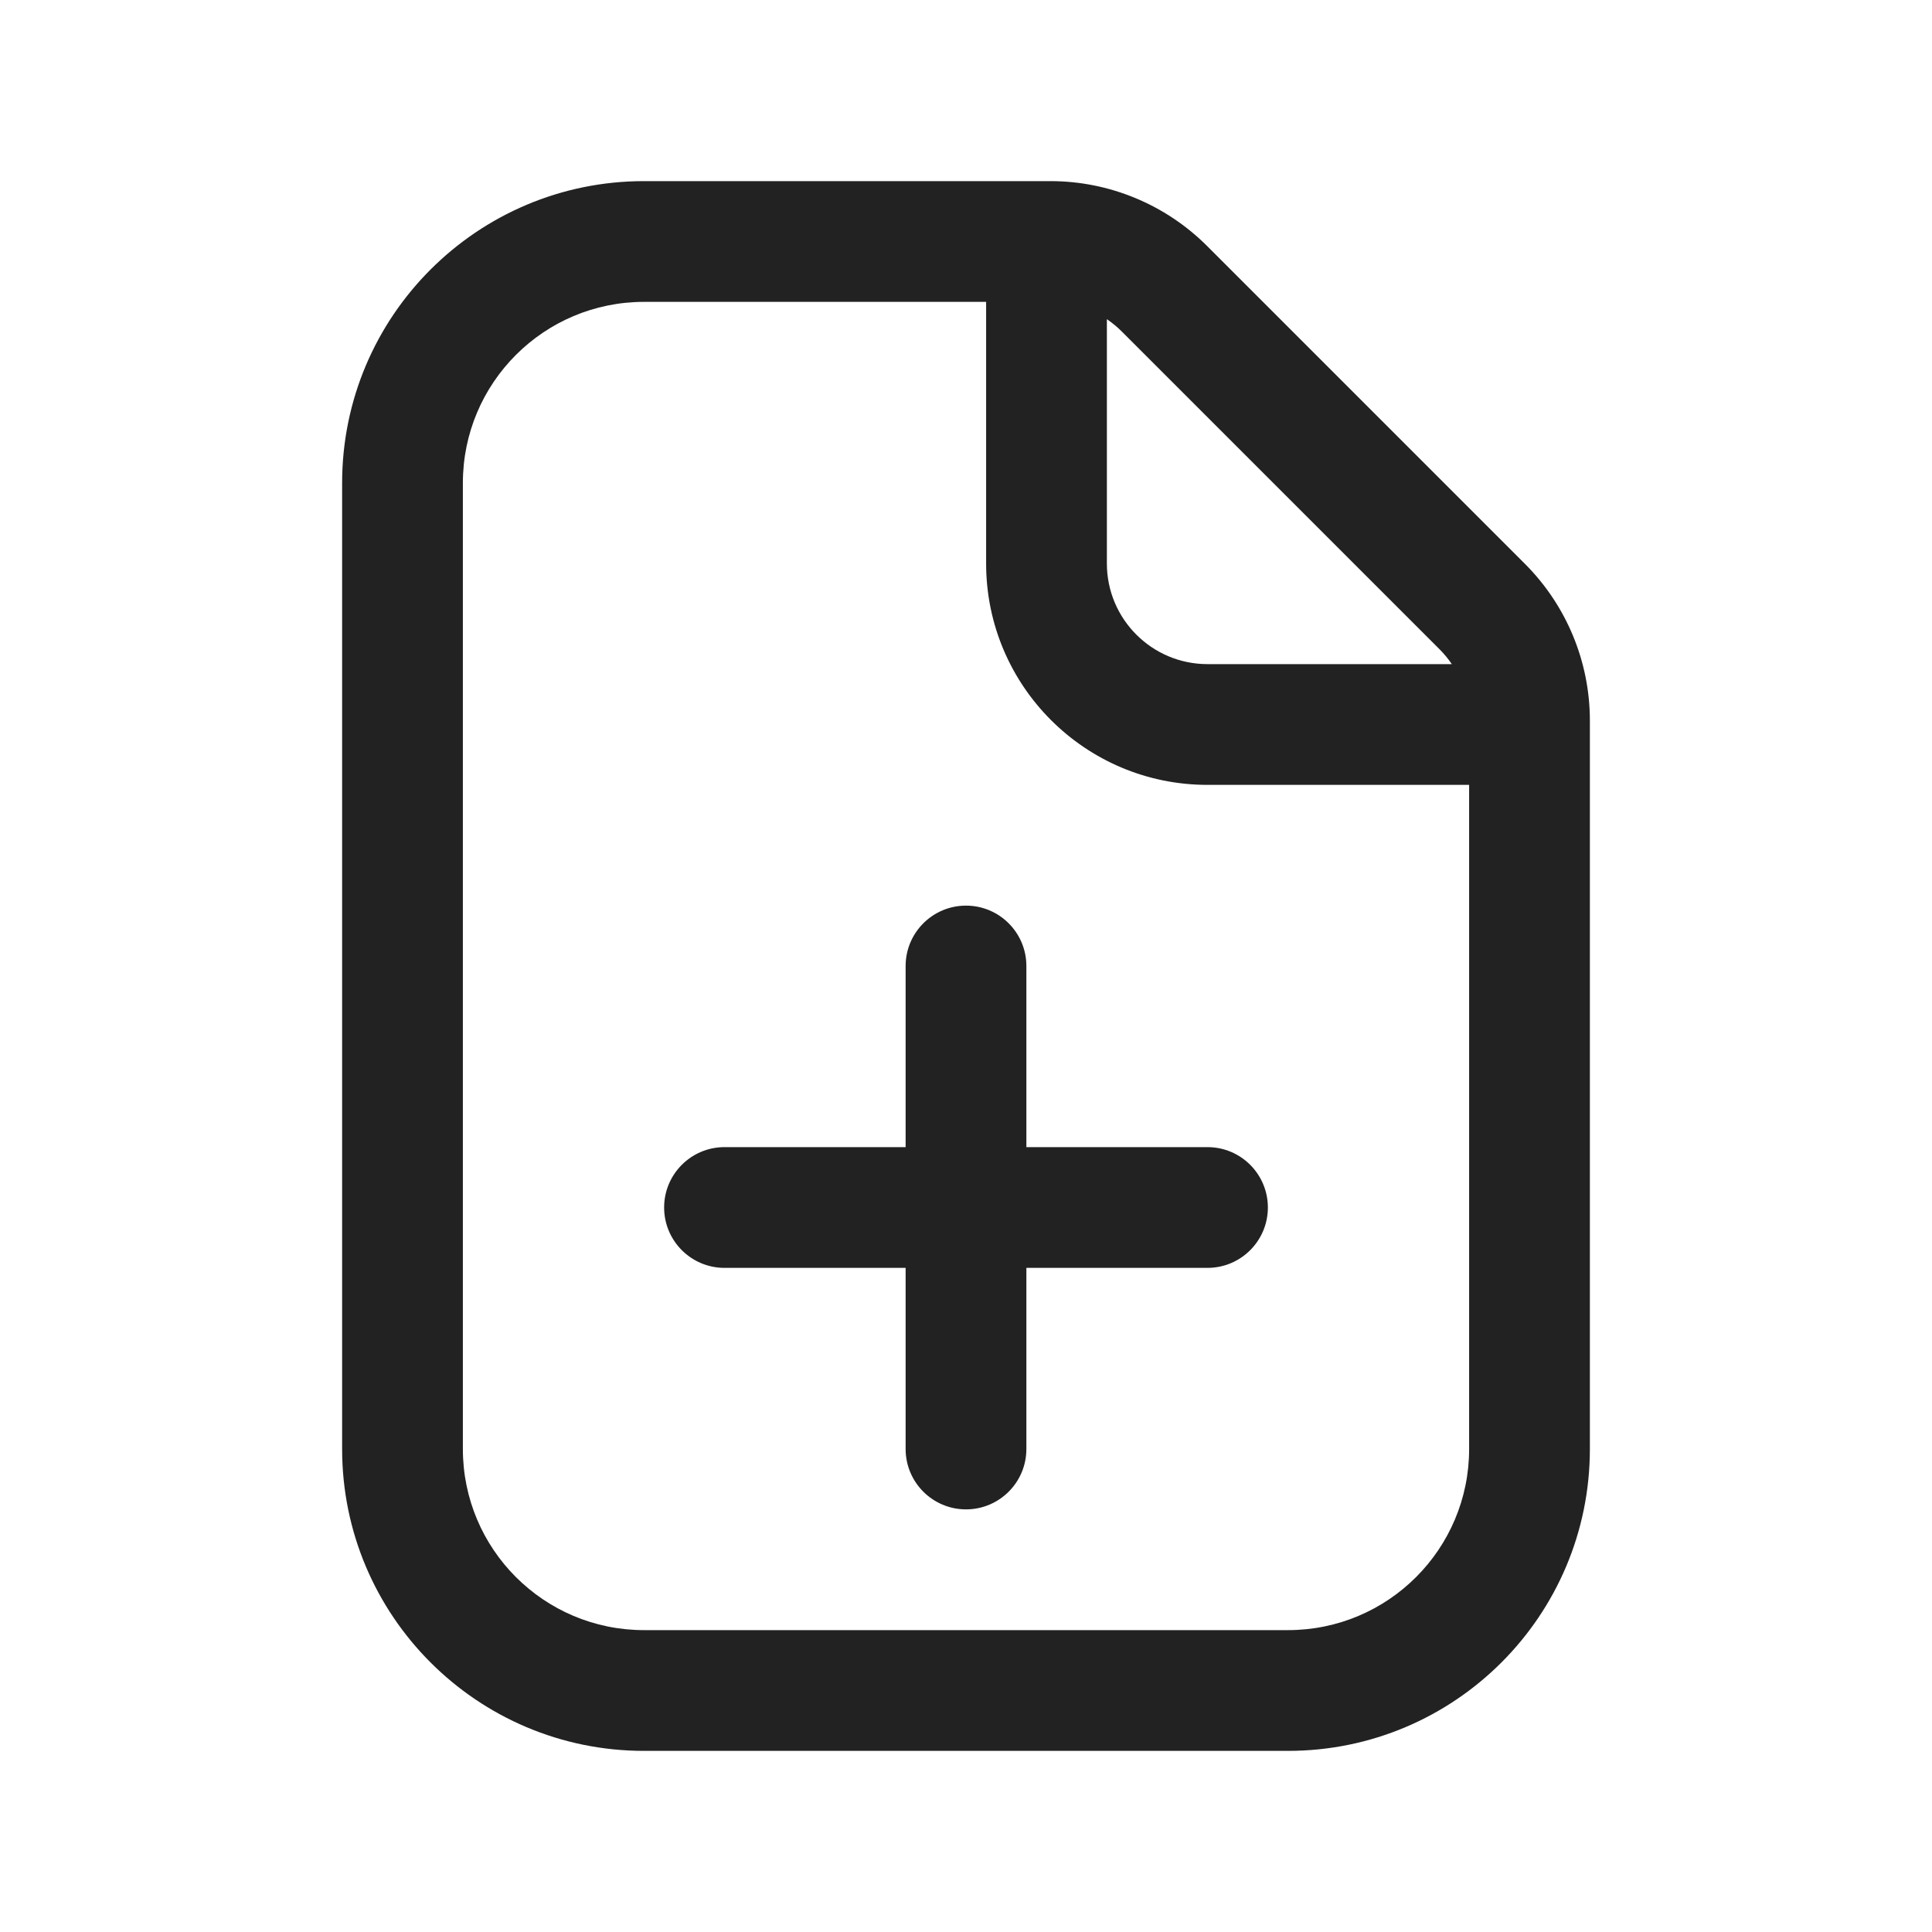 <svg width="24" height="24" viewBox="0 0 24 24" fill="none" xmlns="http://www.w3.org/2000/svg">
<path d="M12.75 12C12.75 11.586 12.414 11.25 12 11.25C11.586 11.25 11.25 11.586 11.25 12V14.25H9C8.586 14.25 8.25 14.586 8.25 15C8.25 15.414 8.586 15.75 9 15.75H11.25V18C11.25 18.414 11.586 18.75 12 18.75C12.414 18.75 12.75 18.414 12.75 18V15.75H15C15.414 15.75 15.75 15.414 15.75 15C15.75 14.586 15.414 14.25 15 14.25H12.75V12Z" fill="#222222"/>
<path fill-rule="evenodd" clip-rule="evenodd" d="M19.75 18V8.951C19.75 8.221 19.46 7.522 18.945 7.006L14.994 3.055C14.478 2.54 13.779 2.25 13.049 2.25H8C5.929 2.25 4.25 3.929 4.25 6V18C4.25 20.071 5.929 21.75 8 21.75H16C18.071 21.75 19.75 20.071 19.75 18ZM8 3.75C6.757 3.75 5.75 4.757 5.75 6V18C5.75 19.243 6.757 20.25 8 20.25H16C17.243 20.25 18.25 19.243 18.25 18V9.75H15C13.481 9.75 12.25 8.519 12.25 7V3.75H8ZM15 8.25H18.035C17.991 8.185 17.94 8.123 17.884 8.067L13.933 4.116C13.877 4.06 13.815 4.009 13.75 3.965V7C13.75 7.69 14.31 8.25 15 8.25Z" fill="#222222"/>
</svg>
